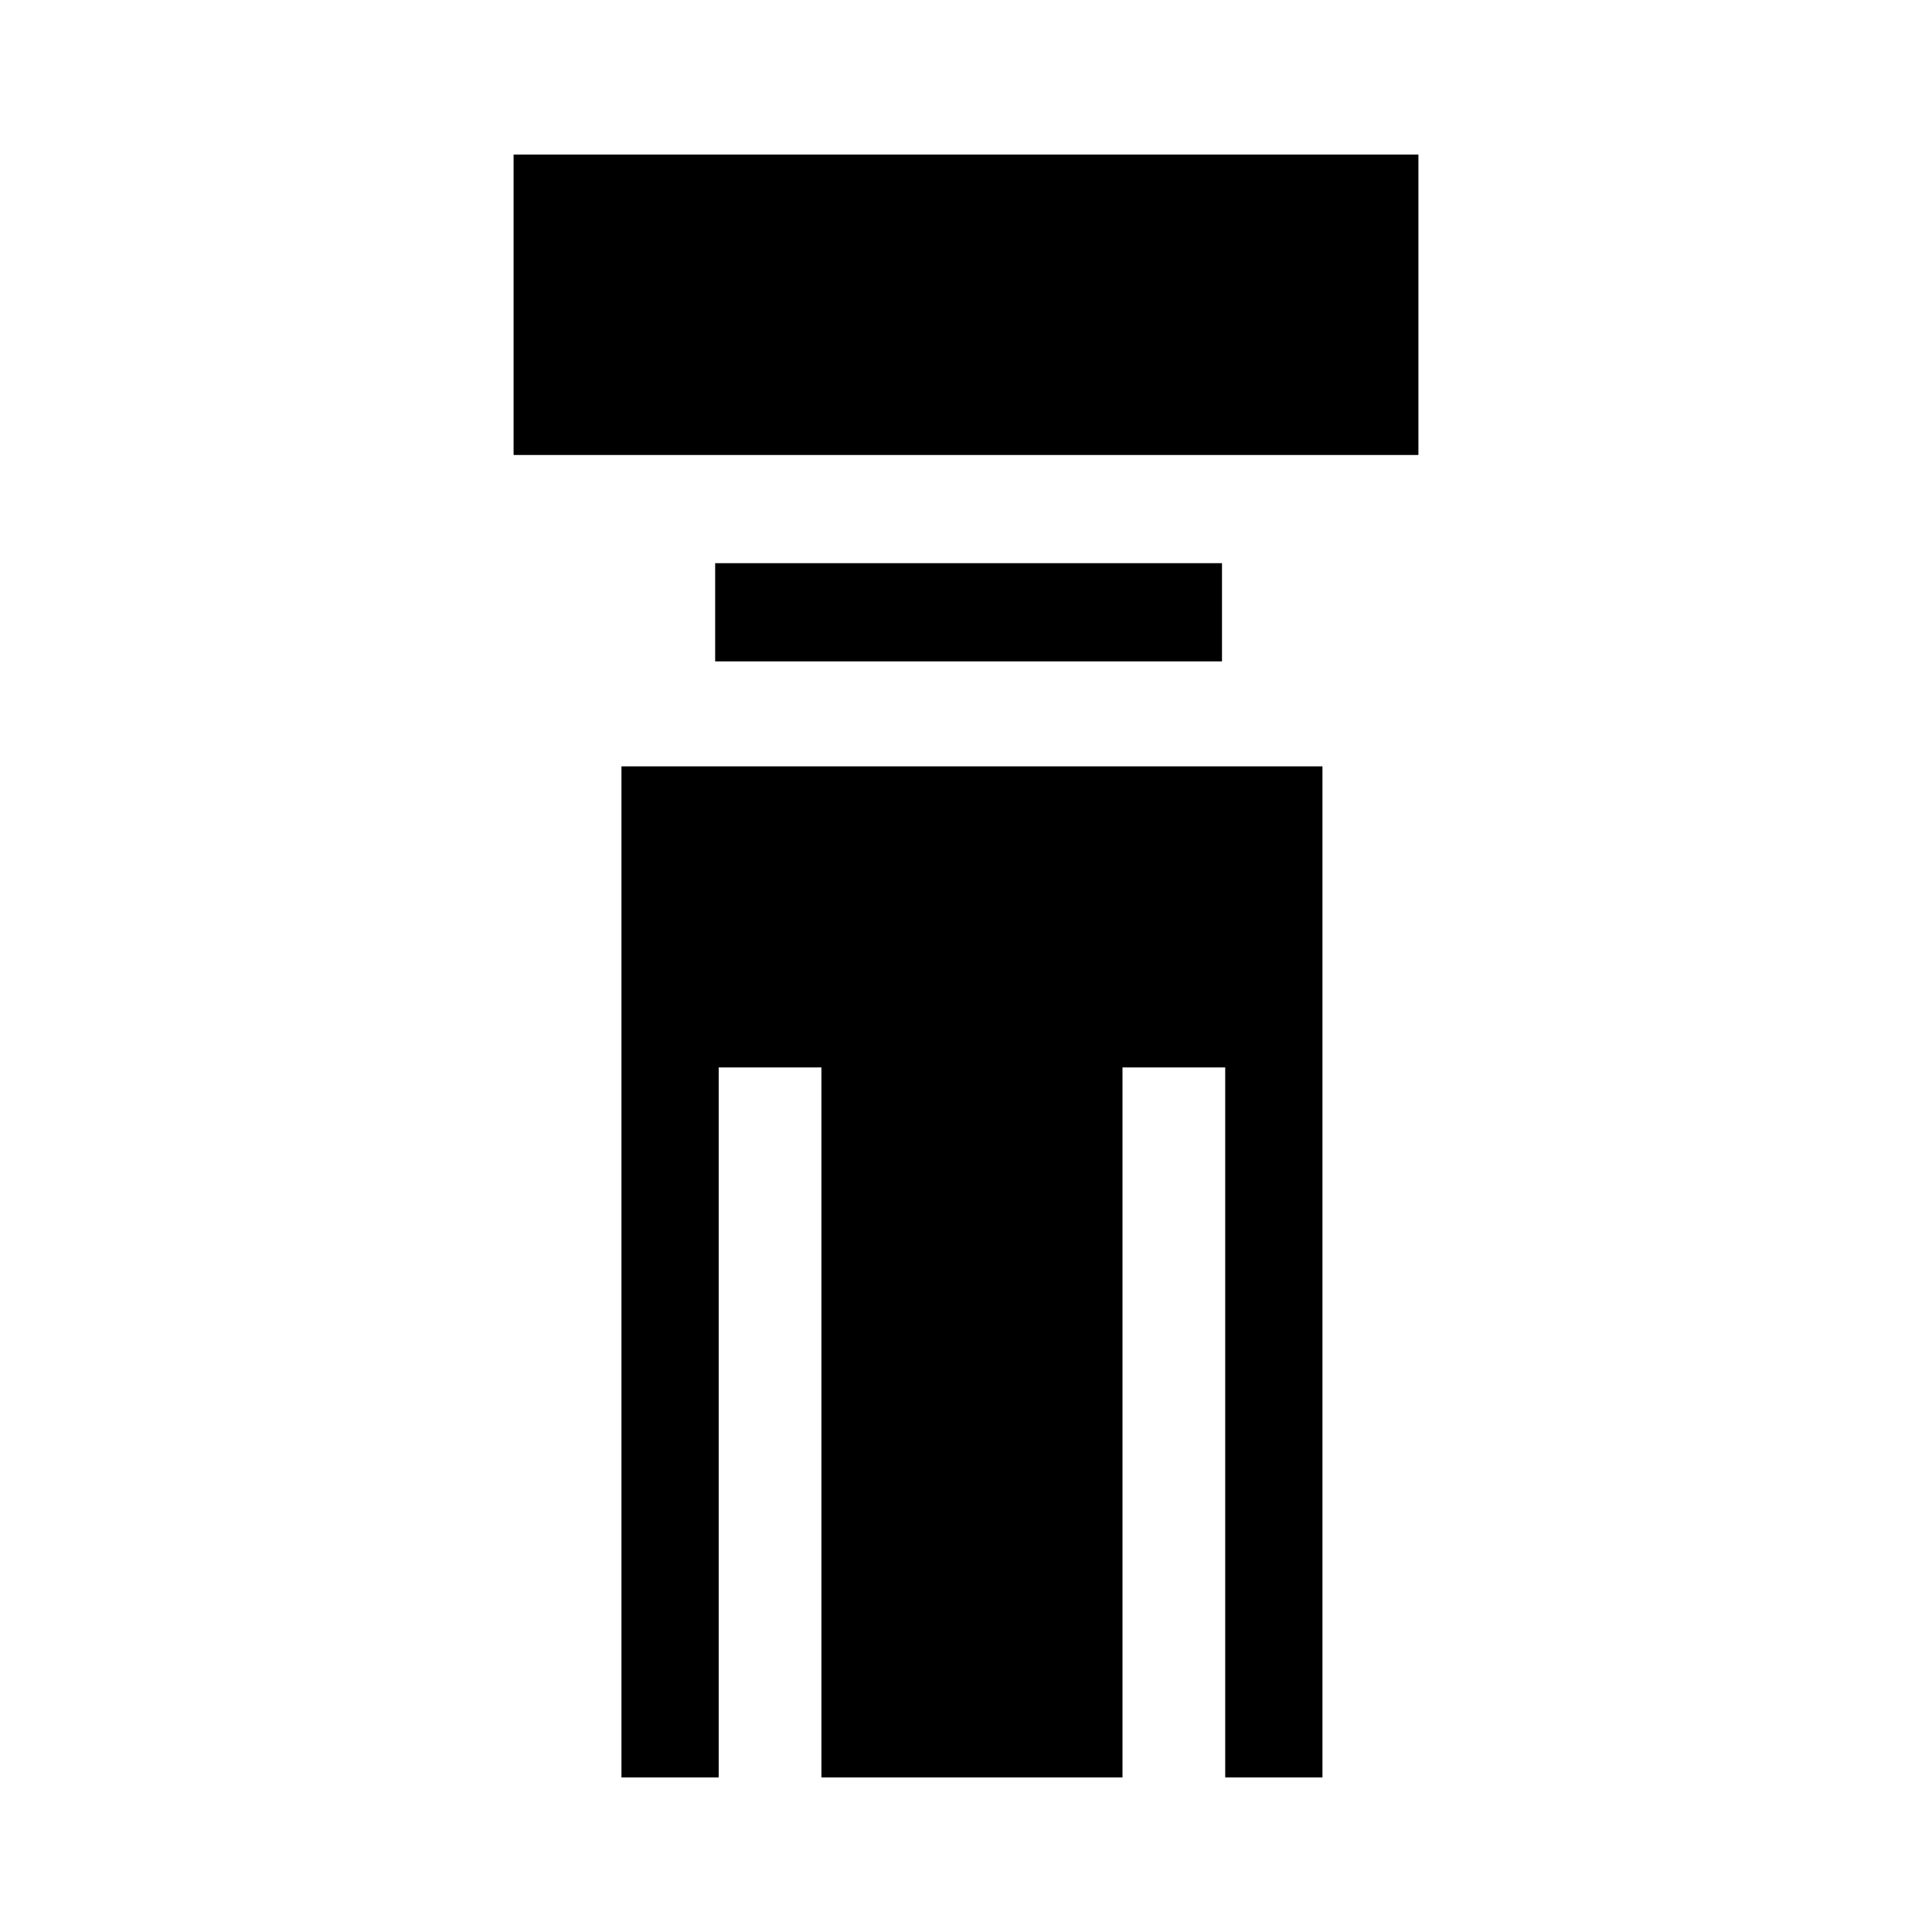 <?xml version="1.0" encoding="UTF-8"?>
<svg xmlns="http://www.w3.org/2000/svg" id="_图层_1" data-name="图层 1" viewBox="0 0 60 60">
  <defs>
    <style>
      .cls-1 {
        fill: #000;
        stroke-width: 0px;
      }
    </style>
  </defs>
  <rect class="cls-1" x="15.95" y="4.8" width="28.1" height="9.33"></rect>
  <rect class="cls-1" x="22.21" y="17.49" width="15.74" height="3.05"></rect>
  <polygon class="cls-1" points="19.3 23.8 19.3 55.2 22.32 55.2 22.32 33.15 25.51 33.15 25.51 55.2 34.86 55.2 34.86 33.15 38.05 33.15 38.05 55.2 41.07 55.2 41.07 23.8 19.3 23.8"></polygon>
</svg>
